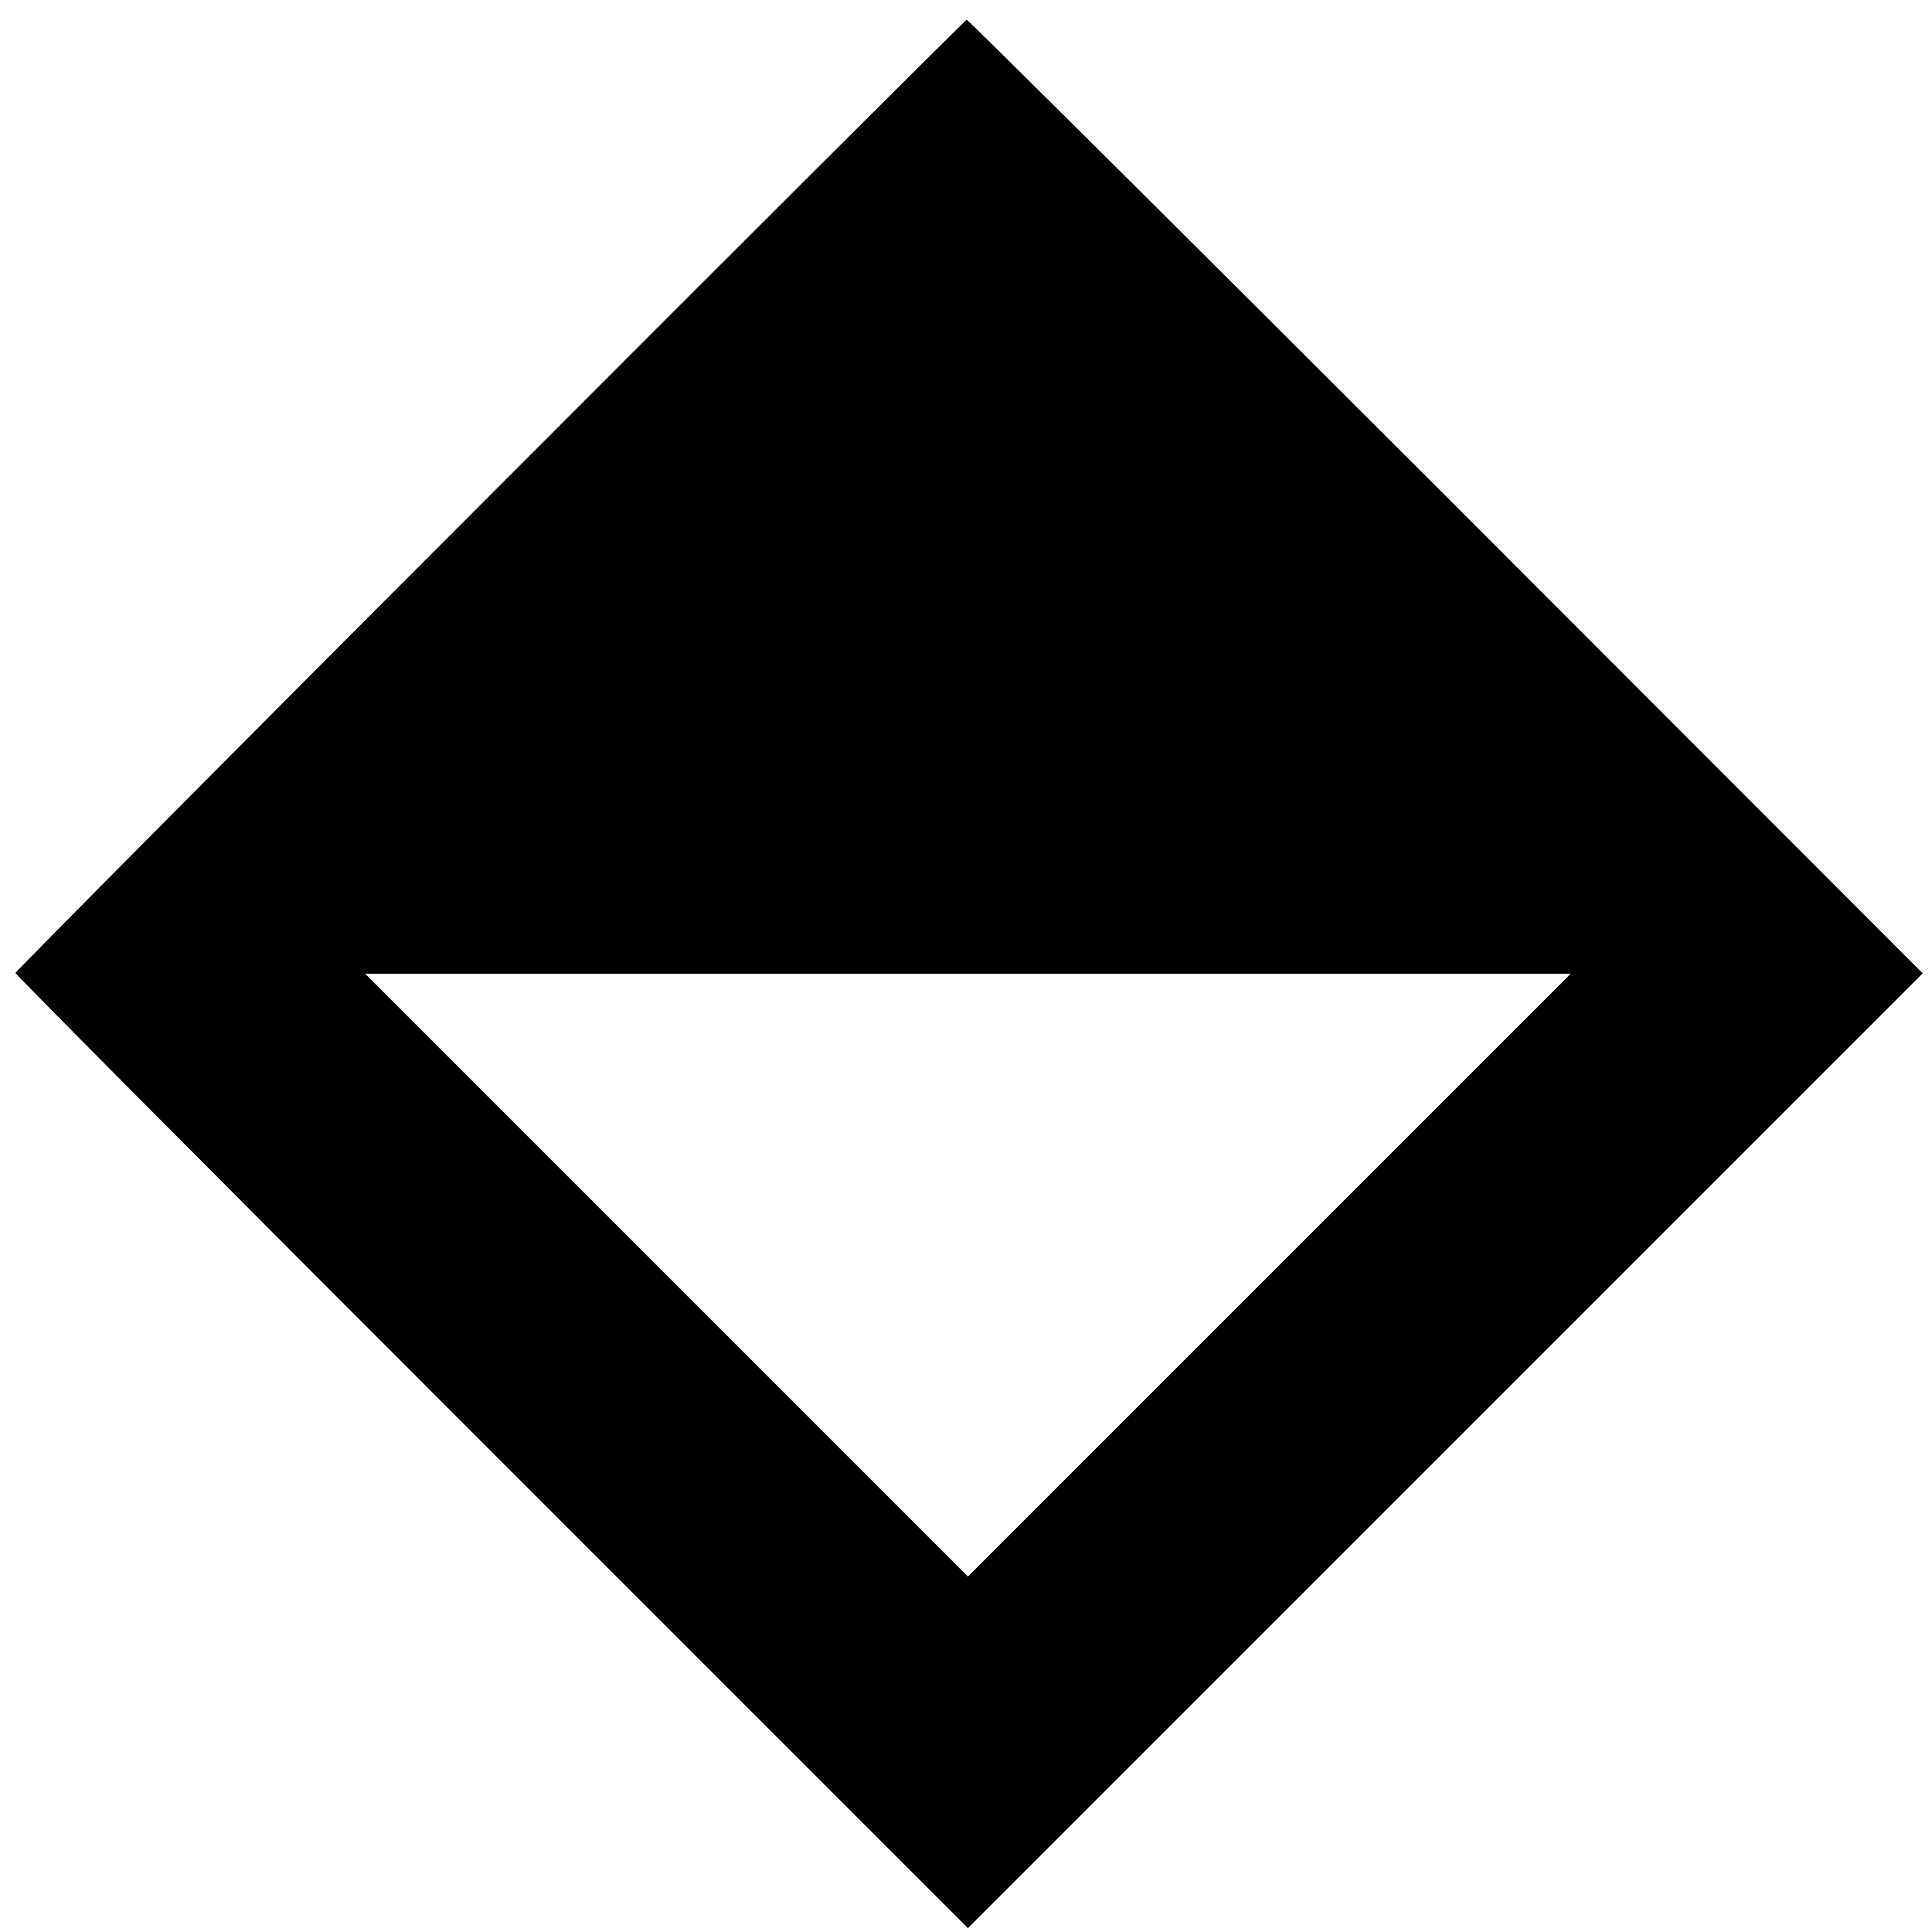 <?xml version="1.0" standalone="no"?>
<!DOCTYPE svg PUBLIC "-//W3C//DTD SVG 20010904//EN"
 "http://www.w3.org/TR/2001/REC-SVG-20010904/DTD/svg10.dtd">
<svg version="1.0" xmlns="http://www.w3.org/2000/svg"
 width="500pt" height="500pt" viewBox="0 0 500 500"
 preserveAspectRatio="xMidYMid meet">
<g transform="translate(0,500) scale(0.1,-0.1)"
fill="#000000" stroke="none">
<path d="M1268 3718 c-676 -676 -1228 -1233 -1228 -1236 0 -4 555 -562 1232
-1239 l1233 -1233 1236 1236 1235 1235 -1234 1235 c-679 679 -1237 1233 -1240
1233 -4 -1 -559 -555 -1234 -1231z m2017 -2018 c-429 -429 -780 -780 -780
-780 0 0 -351 351 -780 780 l-780 780 1560 0 1560 0 -780 -780z"/>
</g>
</svg>
